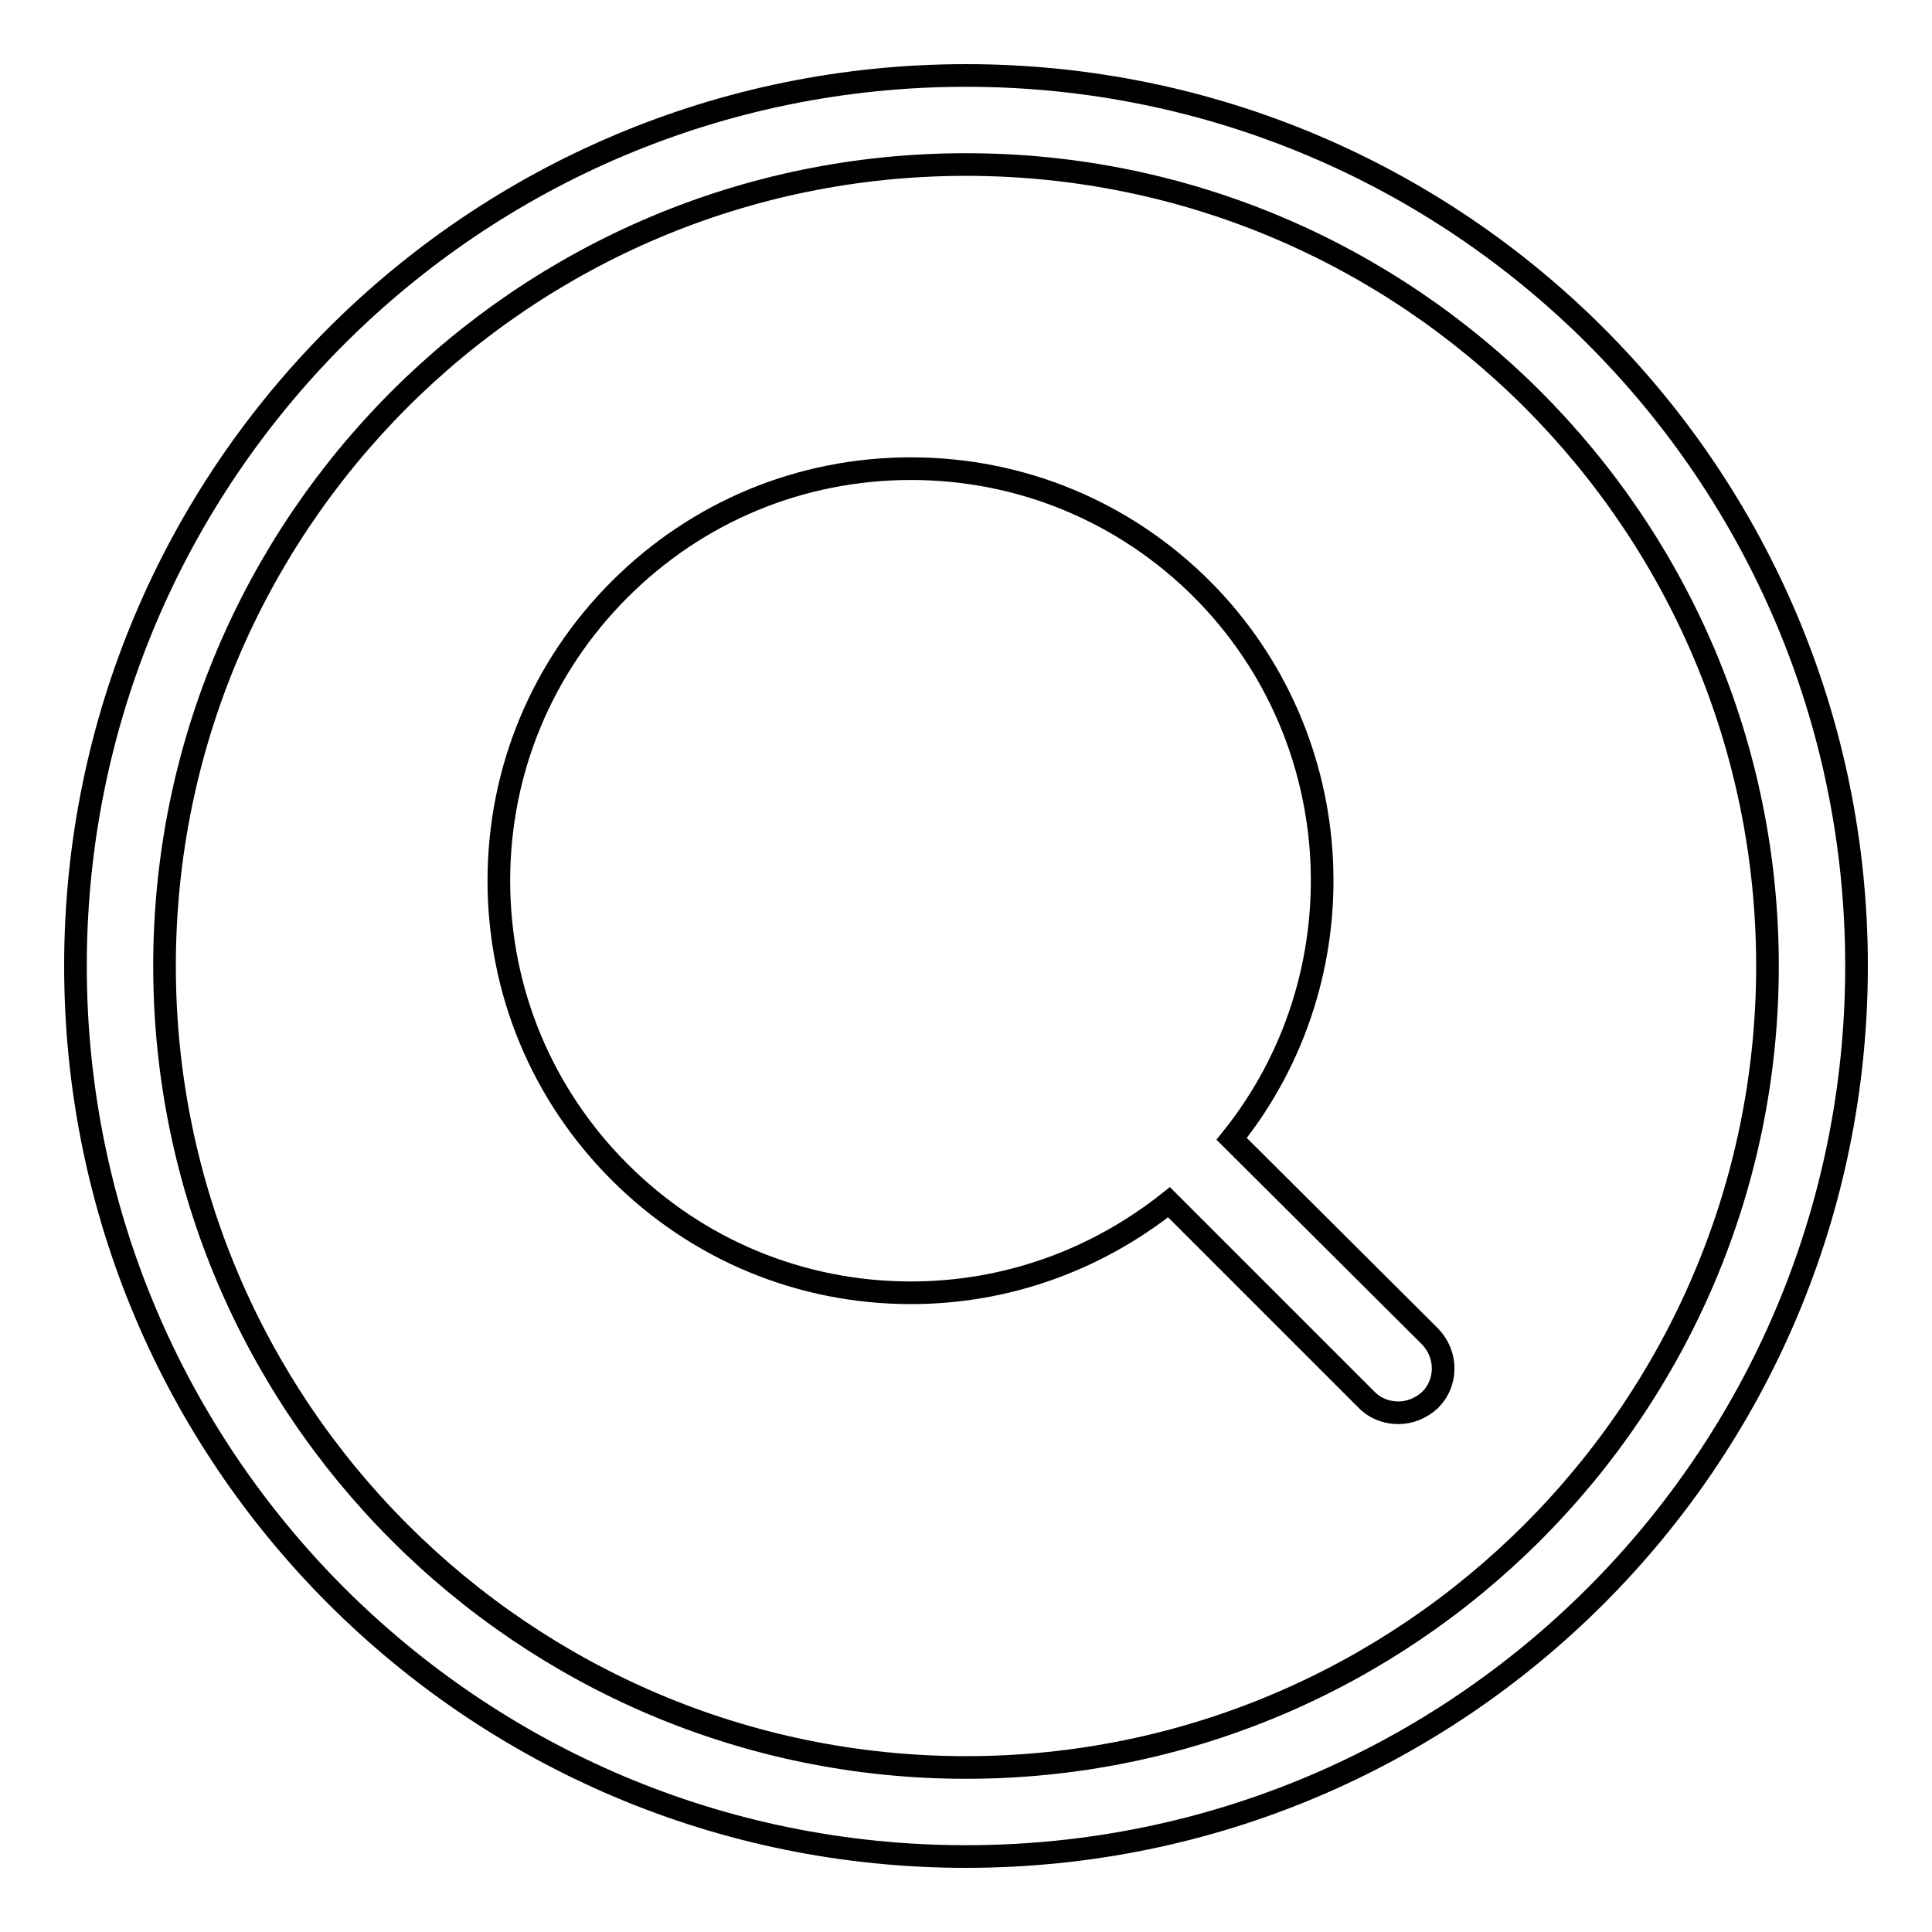 <?xml version="1.0" encoding="utf-8"?>
<!-- Svg Vector Icons : http://www.onlinewebfonts.com/icon -->
<!DOCTYPE svg PUBLIC "-//W3C//DTD SVG 1.1//EN" "http://www.w3.org/Graphics/SVG/1.1/DTD/svg11.dtd">
<svg version="1.1" xmlns="http://www.w3.org/2000/svg" xmlns:xlink="http://www.w3.org/1999/xlink" x="0px" y="0px" viewBox="0 0 256 256" enable-background="new 0 0 256 256" xml:space="preserve">
<g><g><path stroke-width="3" fill-opacity="0" stroke="#000000"  d="M128,10C62.8,10,10,62.8,10,128c0,65.2,52.8,118,118,118c65.2,0,118-52.8,118-118C246,62.8,193.2,10,128,10z M128,234.2c-58.6,0-106.2-47.7-106.2-106.2C21.8,69.4,69.4,21.8,128,21.8S234.2,69.4,234.2,128C234.2,186.5,186.6,234.2,128,234.2z"/><path stroke-width="3" fill-opacity="0" stroke="#000000"  d="M163.2,150.9c17.2-21.4,15.9-52.9-3.9-72.8c-10.3-10.3-24-16-38.6-16c-14.6,0-28.3,5.7-38.6,16c-10.3,10.3-16,24-16,38.6c0,14.6,5.7,28.3,16,38.6c10.3,10.3,24,16,38.6,16c12.6,0,24.5-4.3,34.2-12l26.2,26.2c1.2,1.2,2.7,1.7,4.2,1.7c1.5,0,3-0.6,4.2-1.7c2.3-2.3,2.3-6,0-8.4L163.2,150.9z"/></g></g>
</svg>